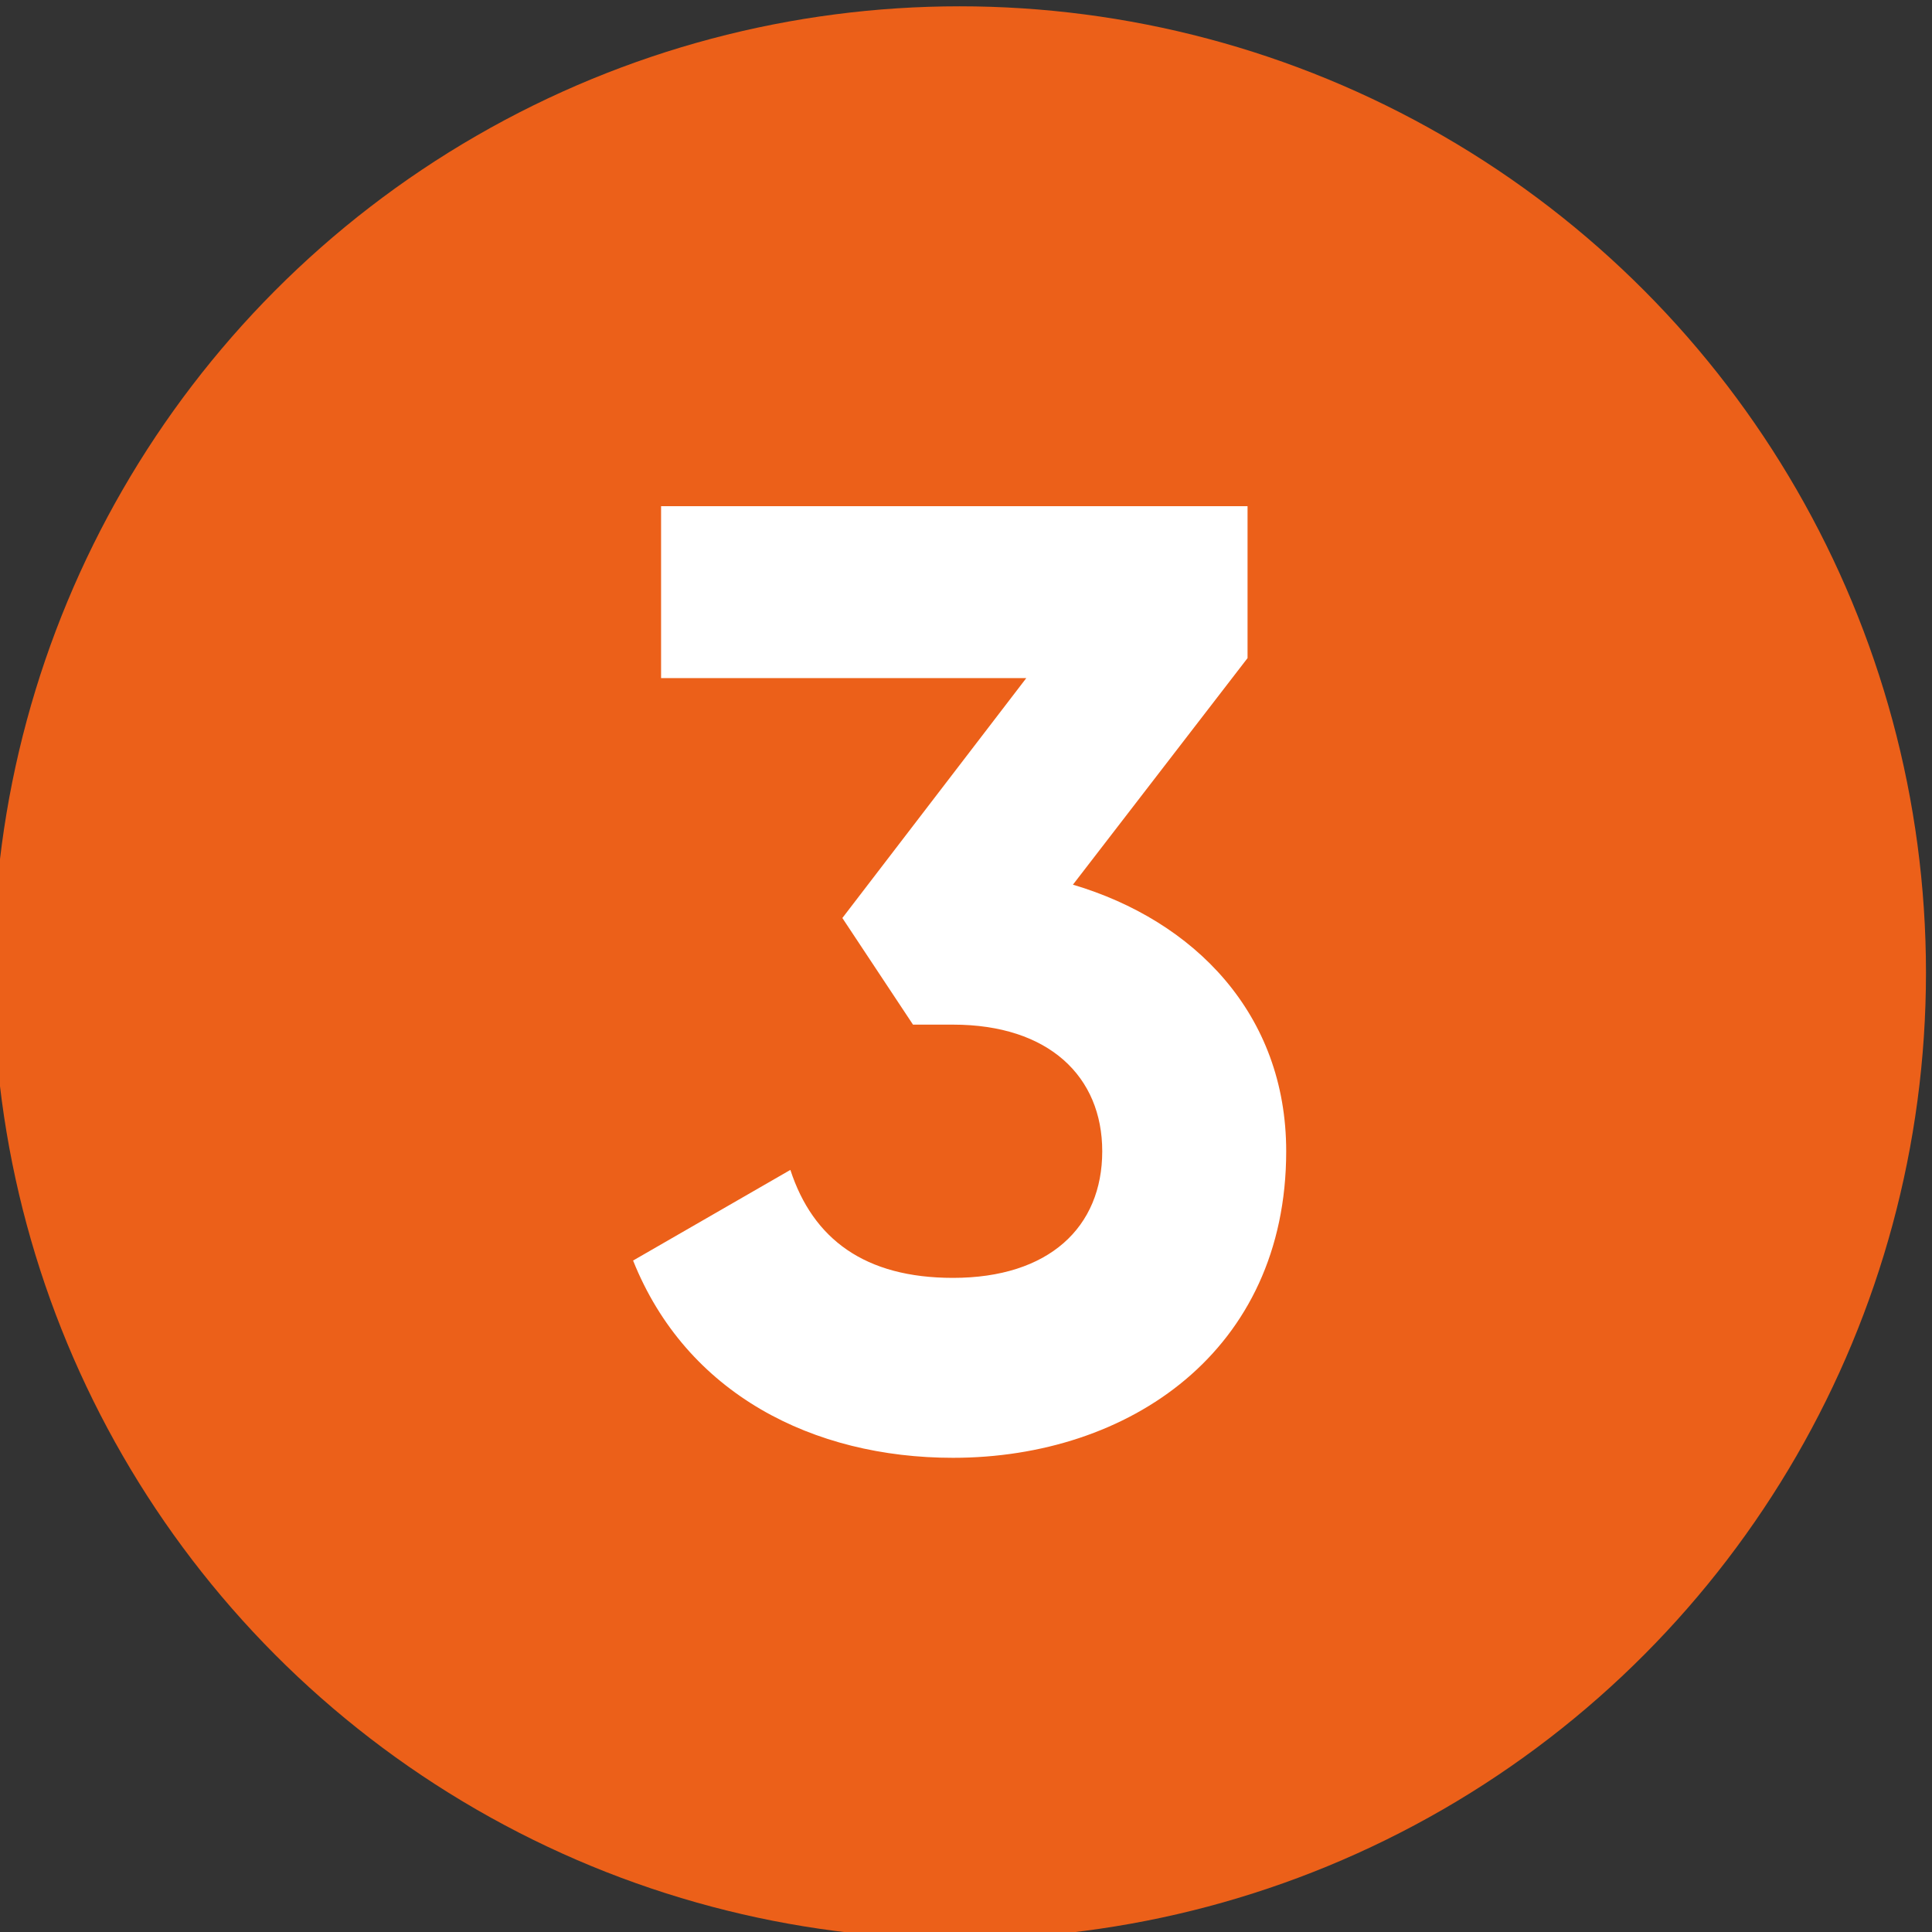 <?xml version="1.0" encoding="UTF-8" standalone="no"?>
<!-- Created with Inkscape (http://www.inkscape.org/) -->

<svg
   xmlns:dc="http://purl.org/dc/elements/1.1/"
   xmlns:cc="http://creativecommons.org/ns#"
   xmlns:rdf="http://www.w3.org/1999/02/22-rdf-syntax-ns#"
   xmlns:svg="http://www.w3.org/2000/svg"
   xmlns="http://www.w3.org/2000/svg"
   xmlns:sodipodi="http://sodipodi.sourceforge.net/DTD/sodipodi-0.dtd"
   xmlns:inkscape="http://www.inkscape.org/namespaces/inkscape"
   width="58"
   height="58"
   viewBox="0 0 58 58"
   id="svg4307"
   version="1.1"
   inkscape:version="0.91 r13725"
   sodipodi:docname="3web.svg">
  <rect x="0" y="0" width="58" height="58" fill="#333333" stroke="none"/>
  <defs
     id="defs4309" />
  <sodipodi:namedview
     id="base"
     pagecolor="#ffffff"
     bordercolor="#666666"
     borderopacity="1.0"
     inkscape:pageopacity="0.0"
     inkscape:pageshadow="2"
     inkscape:zoom="7.9195959"
     inkscape:cx="12.268583"
     inkscape:cy="30.633117"
     inkscape:document-units="px"
     inkscape:current-layer="text4151"
     showgrid="false"
     units="px"
     inkscape:window-width="1920"
     inkscape:window-height="1017"
     inkscape:window-x="1912"
     inkscape:window-y="-8"
     inkscape:window-maximized="1" />
  <g
     inkscape:label="Vrstva 1"
     inkscape:groupmode="layer"
     id="layer1"
     transform="translate(0,-994.362)">
    <g
       id="g4170"
       transform="matrix(0.967,0,0,0.967,581.264,445.836)">
      <circle
         r="30"
         cy="597.441"
         cx="-571.308"
         id="path4149"
         style="fill:#ec6019;fill-opacity:1;stroke:none" />
      <g
         style="font-style:normal;font-weight:normal;font-size:40px;line-height:125%;font-family:sans-serif;letter-spacing:0px;word-spacing:0px;fill:#ffffff;fill-opacity:1;stroke:none;stroke-width:1px;stroke-linecap:butt;stroke-linejoin:miter;stroke-opacity:1"
         id="text4151">
        <g
           style="font-style:normal;font-weight:normal;font-size:41.379px;line-height:125%;font-family:sans-serif;letter-spacing:0px;word-spacing:0px;fill:#000000;fill-opacity:1;stroke:none;stroke-width:1px;stroke-linecap:butt;stroke-linejoin:miter;stroke-opacity:1"
           id="text4553">
          <path
             d="m -567.791,594.71 5.421,-7.034 0,-4.717 -18.207,0 0,5.338 11.338,0 -5.71,7.448 2.193,3.31 1.241,0 c 2.979,0 4.634,1.614 4.634,3.931 0,2.359 -1.655,3.931 -4.634,3.931 -2.731,0 -4.345,-1.2 -5.048,-3.352 l -4.883,2.814 c 1.655,4.138 5.586,6.124 9.931,6.124 5.462,0 10.345,-3.31 10.345,-9.517 0,-4.262 -2.855,-7.159 -6.621,-8.276 z"
             style="font-style:normal;font-variant:normal;font-weight:bold;font-stretch:normal;font-family:Gilroy;-inkscape-font-specification:'Gilroy Bold';fill:#ffffff"
             id="path4585" />
        </g>
      </g>
    </g>
  </g>
</svg>

